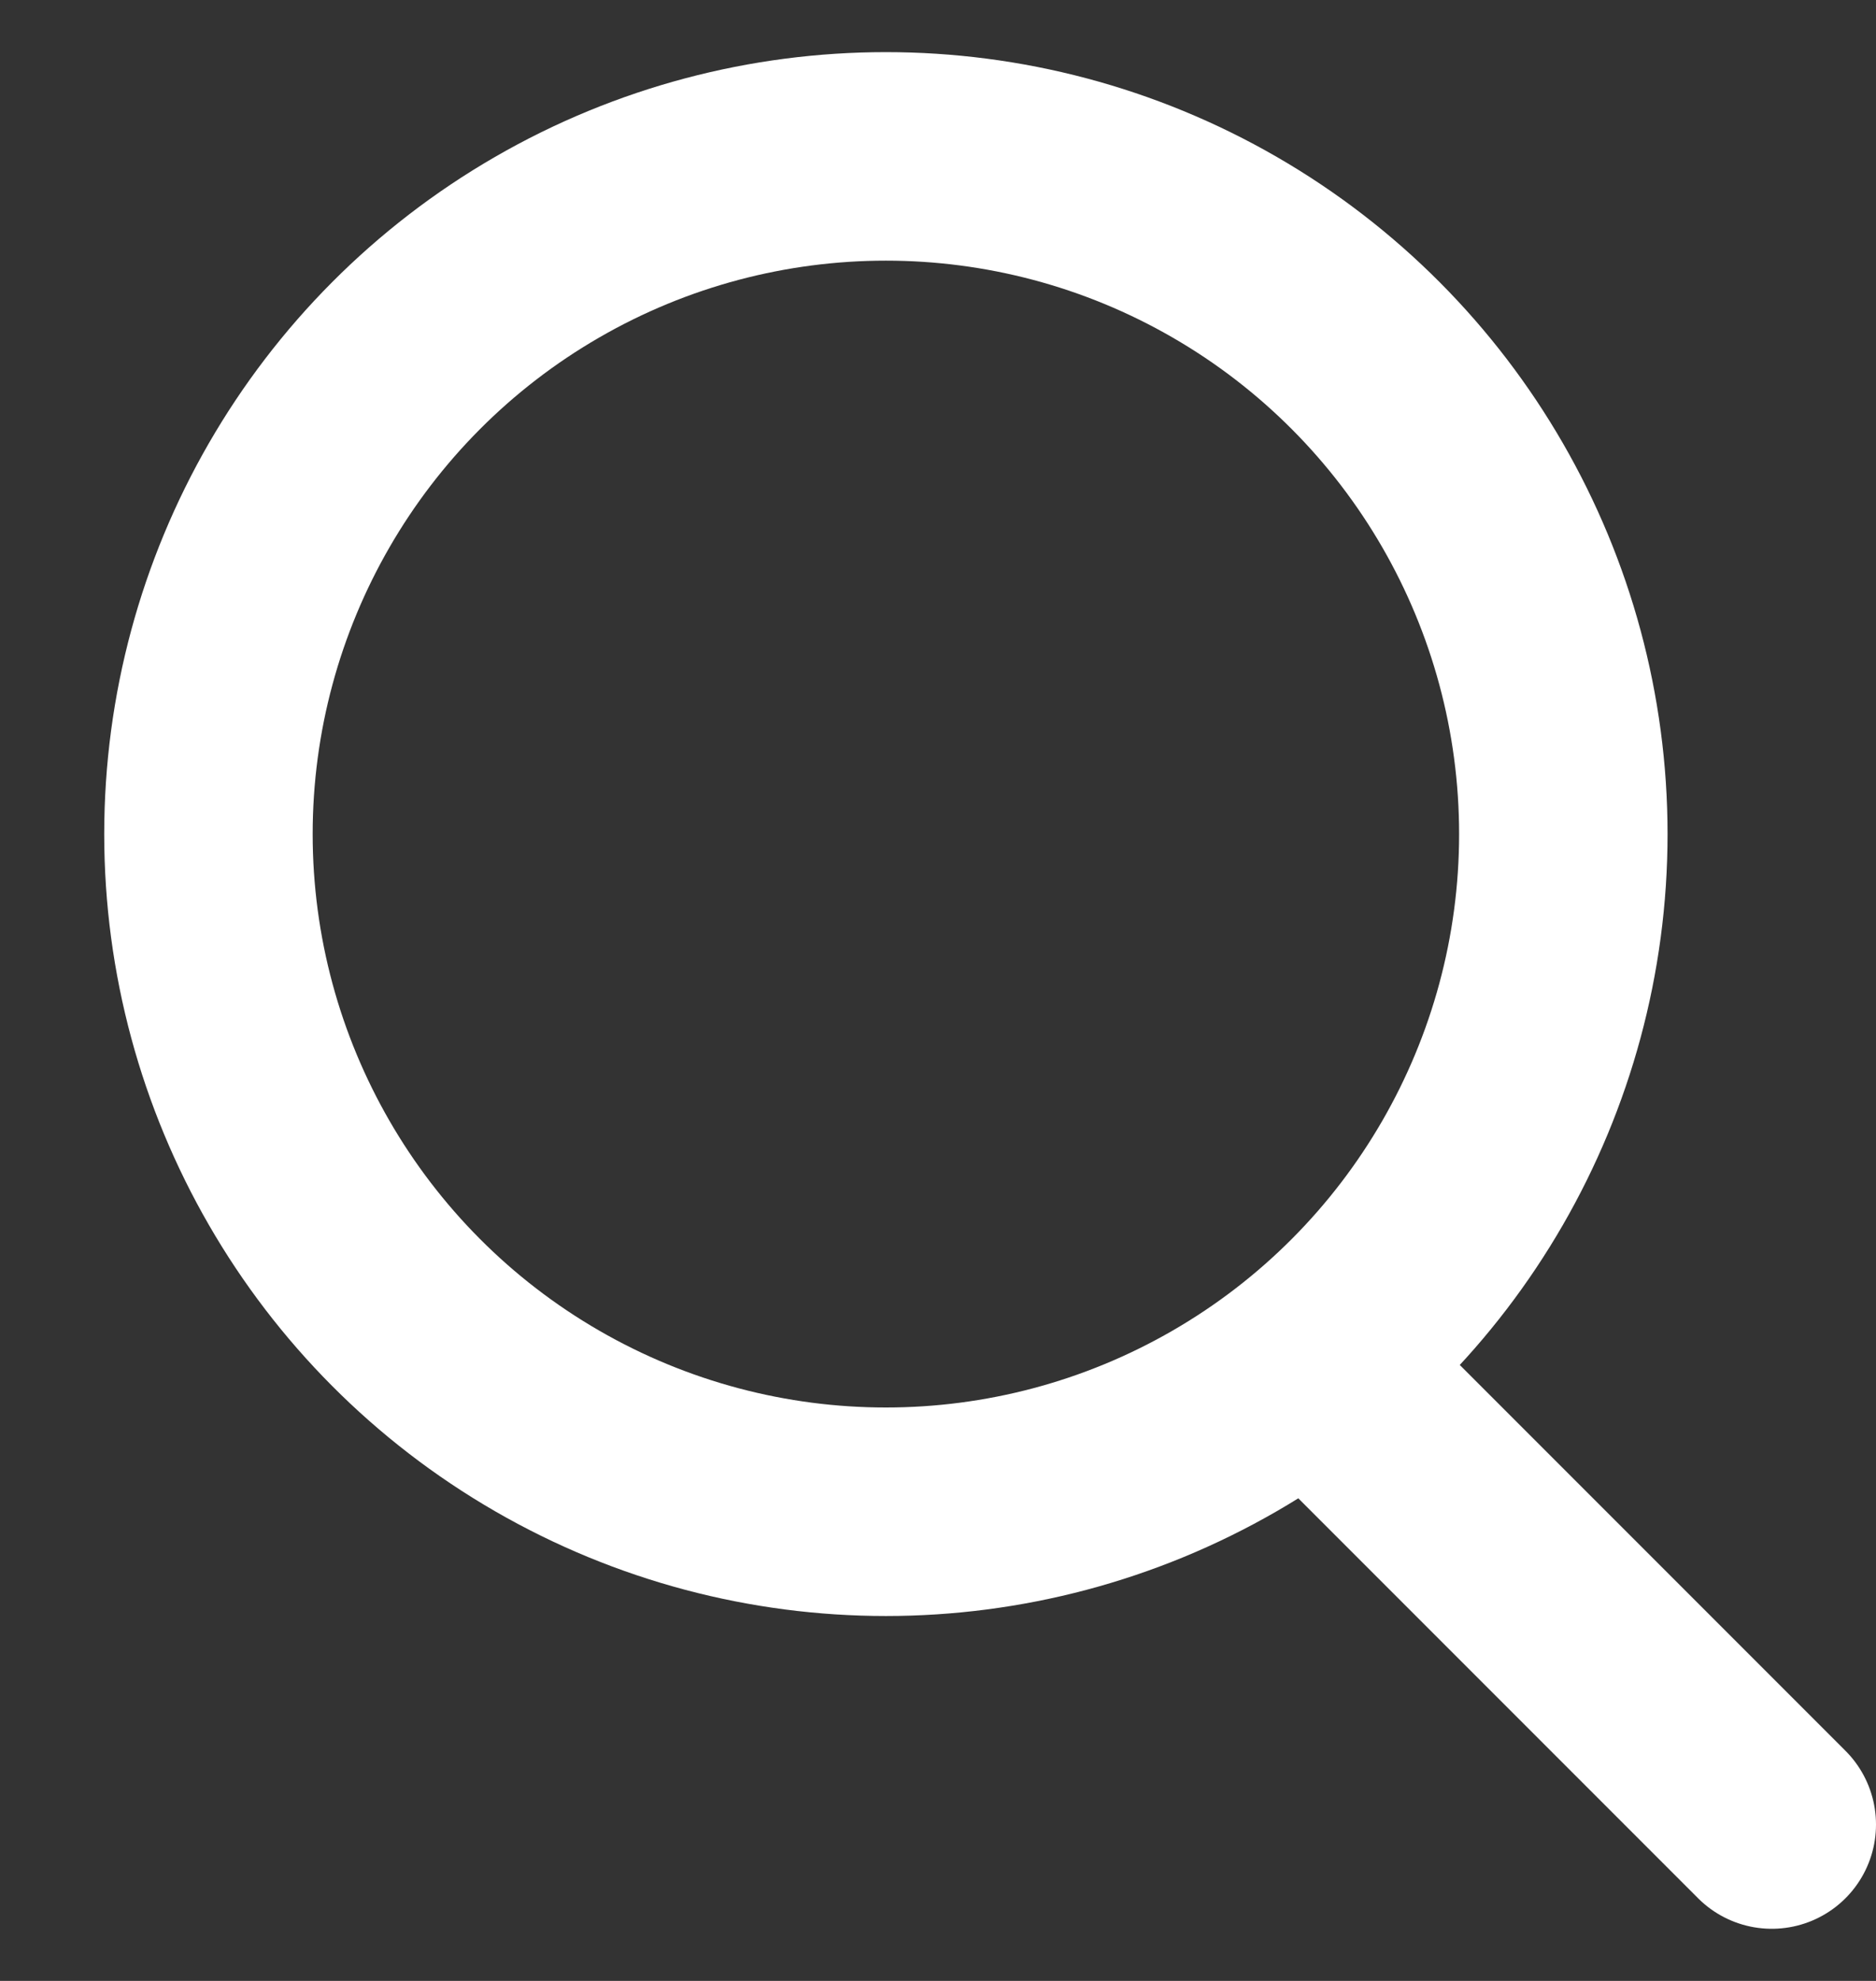 <svg width="18" height="19" viewBox="0 0 18 19" fill="none" xmlns="http://www.w3.org/2000/svg">
<rect x="0" y="0" width="18" height="19" fill="#333333" stroke="none"/>
<g clip-path="url(#clip0_1210_1766)">
<circle cx="8.5" cy="8" r="6.5" stroke="white" stroke-width="2"/>
<path d="M13 13.5L17 17.5" stroke="white" stroke-width="2" stroke-linecap="round"/>
</g>
<defs>
<clipPath id="clip0_1210_1766">
<rect width="18" height="18" fill="white" transform="translate(0 0.5)"/>
</clipPath>
</defs>
</svg>

